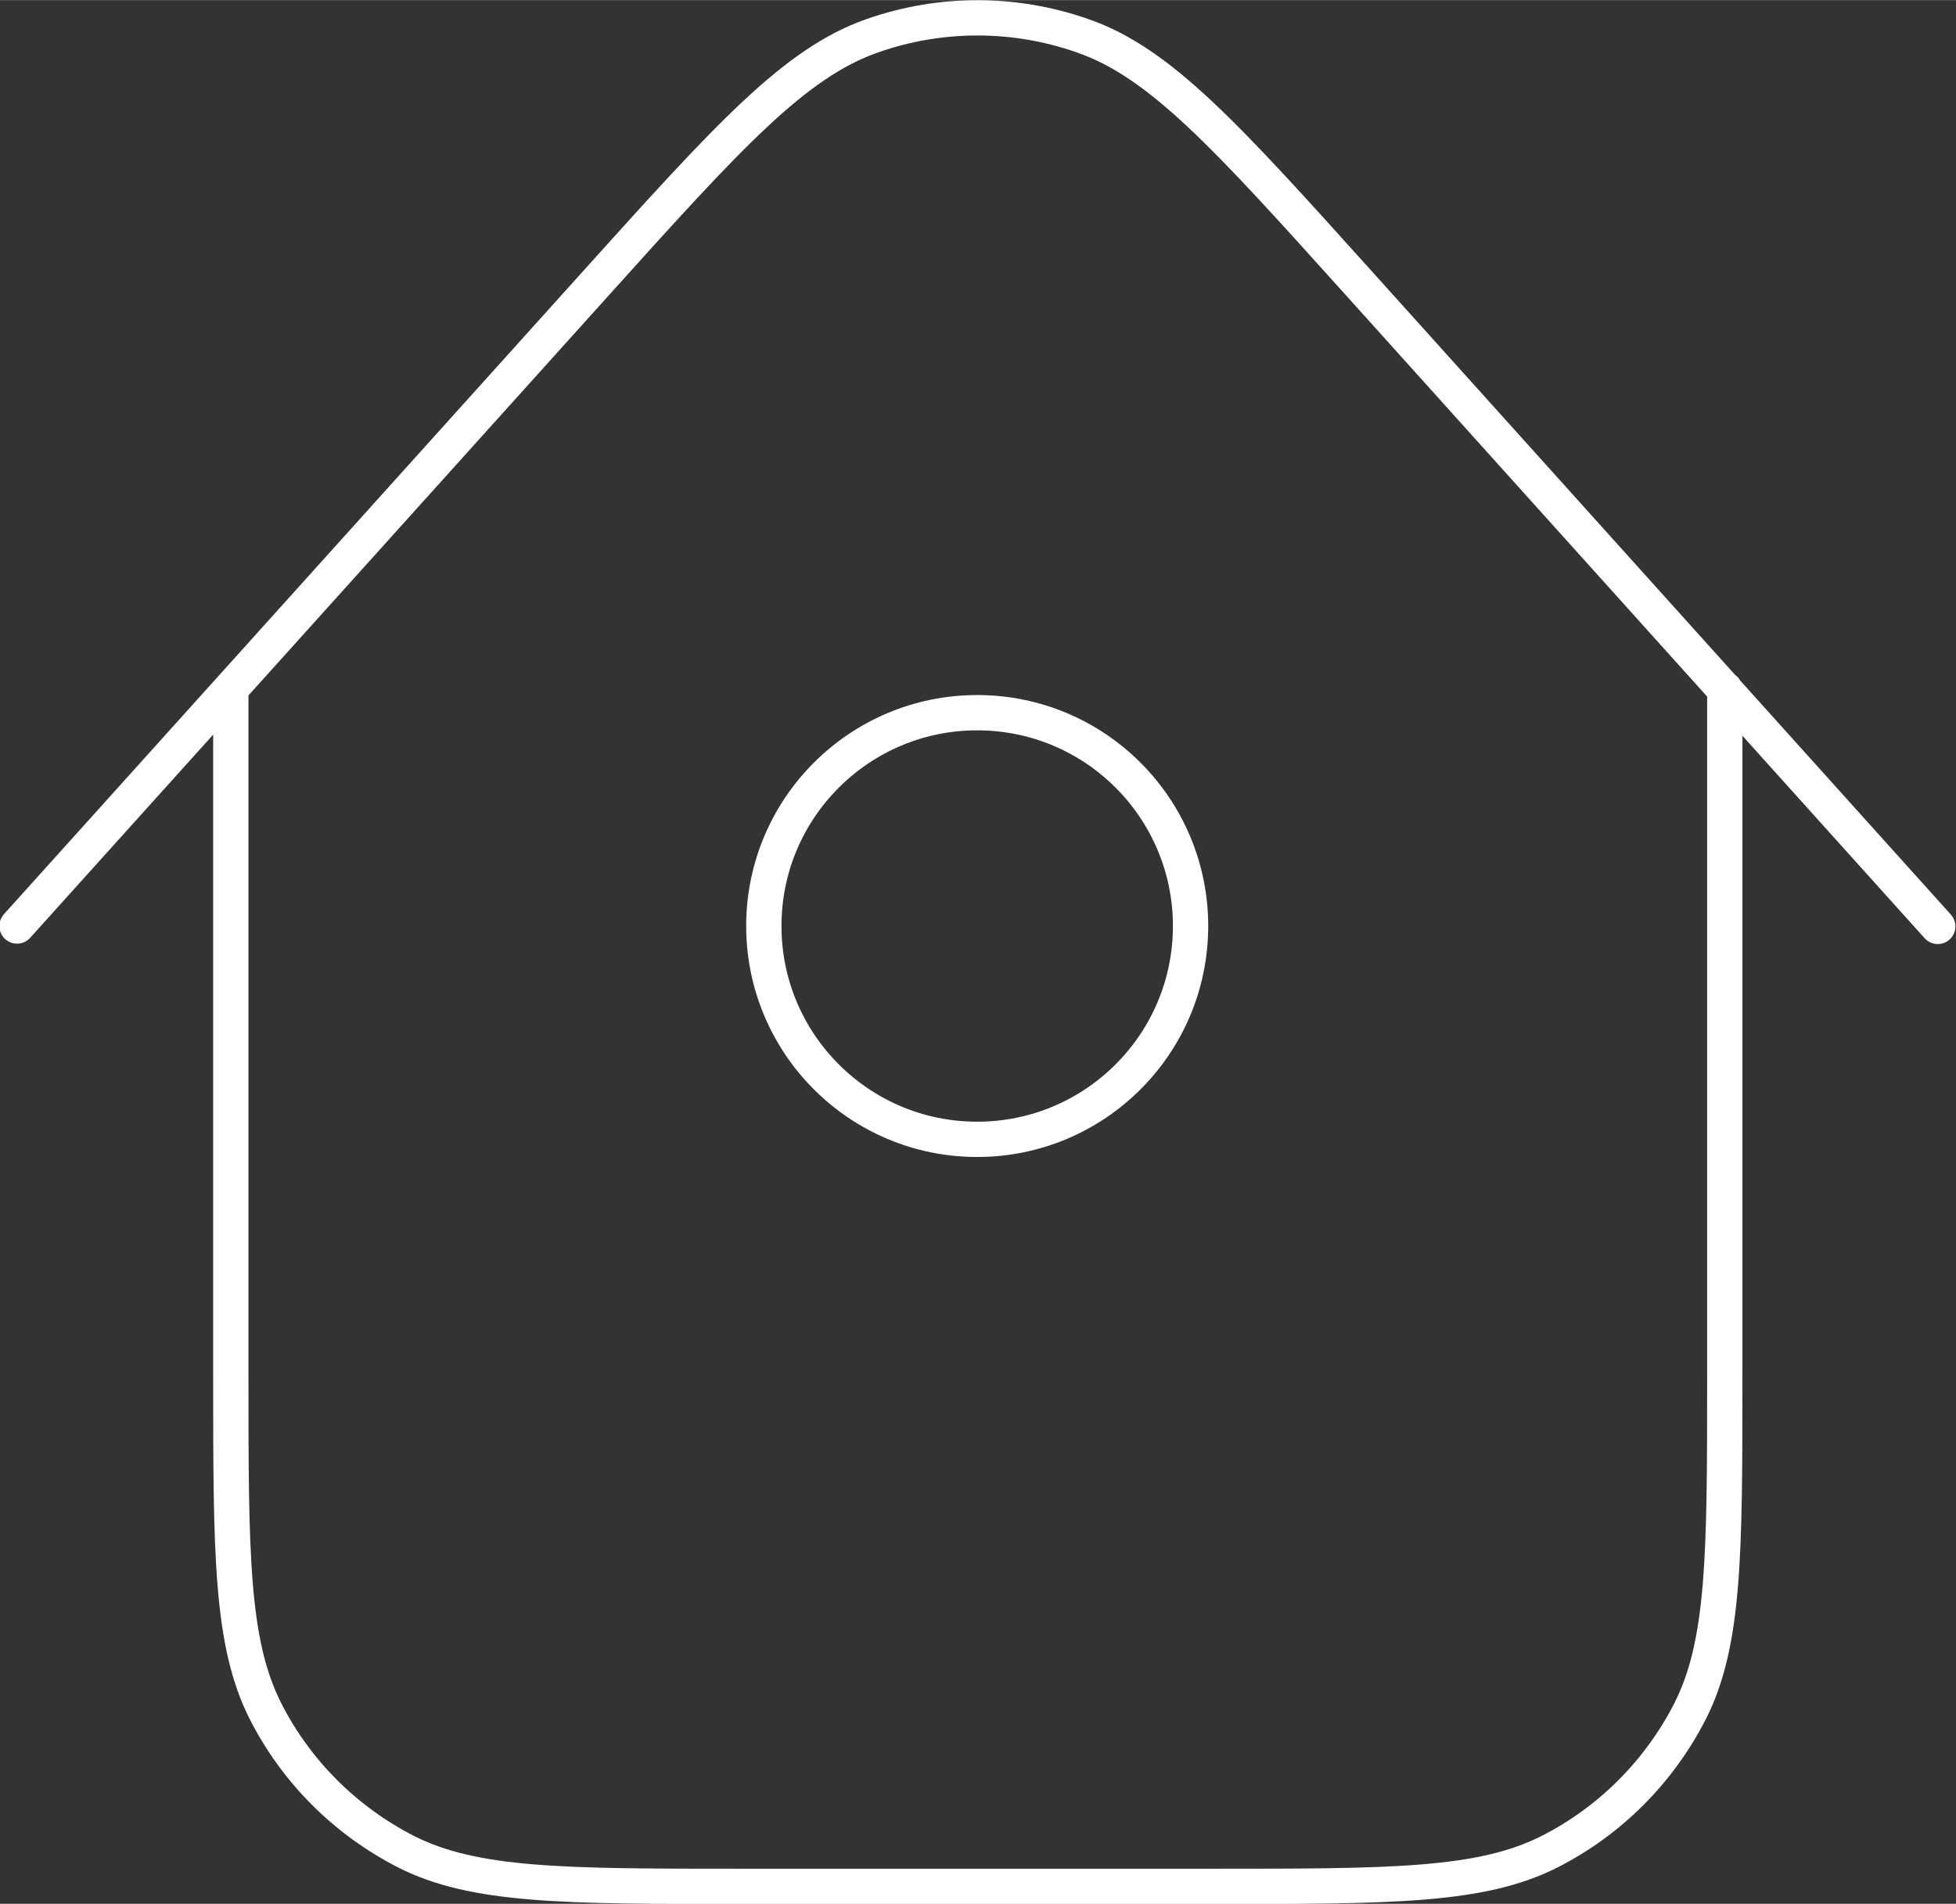 <?xml version="1.0" encoding="UTF-8" standalone="no"?>
<!-- Created with Inkscape (http://www.inkscape.org/) -->

<svg
   width="18.224"
   height="17.742"
   viewBox="0 0 4.822 4.694"
   version="1.1"
   id="svg1"
   xml:space="preserve"
   xmlns="http://www.w3.org/2000/svg"
   xmlns:svg="http://www.w3.org/2000/svg"><rect x="0" y="0" width="4.822" height="4.694" fill="#333333" stroke="none"/><defs
     id="defs1" /><g
     id="layer1"
     transform="translate(-359.225,-120.837)"><path
       d="m 363.477,122.536 v 1.689 c 0,0.442 0,0.663 -0.086,0.832 -0.076,0.148 -0.196,0.269 -0.345,0.345 -0.169,0.086 -0.39,0.086 -0.832,0.086 h -1.157 c -0.442,0 -0.663,0 -0.832,-0.086 -0.148,-0.076 -0.269,-0.196 -0.345,-0.345 -0.086,-0.169 -0.086,-0.39 -0.086,-0.832 v -1.689 m 4.208,0.585 -1.429,-1.588 c -0.325,-0.361 -0.488,-0.542 -0.679,-0.608 -0.168,-0.059 -0.351,-0.059 -0.519,4e-5 -0.191,0.067 -0.354,0.247 -0.679,0.608 l -1.429,1.587 m 2.893,0 c 0,0.291 -0.236,0.526 -0.526,0.526 -0.291,0 -0.526,-0.236 -0.526,-0.526 0,-0.291 0.236,-0.526 0.526,-0.526 0.291,0 0.526,0.236 0.526,0.526 z"
       stroke="#000000"
       stroke-width="2"
       stroke-linecap="round"
       stroke-linejoin="round"
       id="path15"
       style="fill:none;fill-opacity:1;stroke:#ffffff;stroke-width:0.087;stroke-dasharray:none;stroke-opacity:1" /></g></svg>
